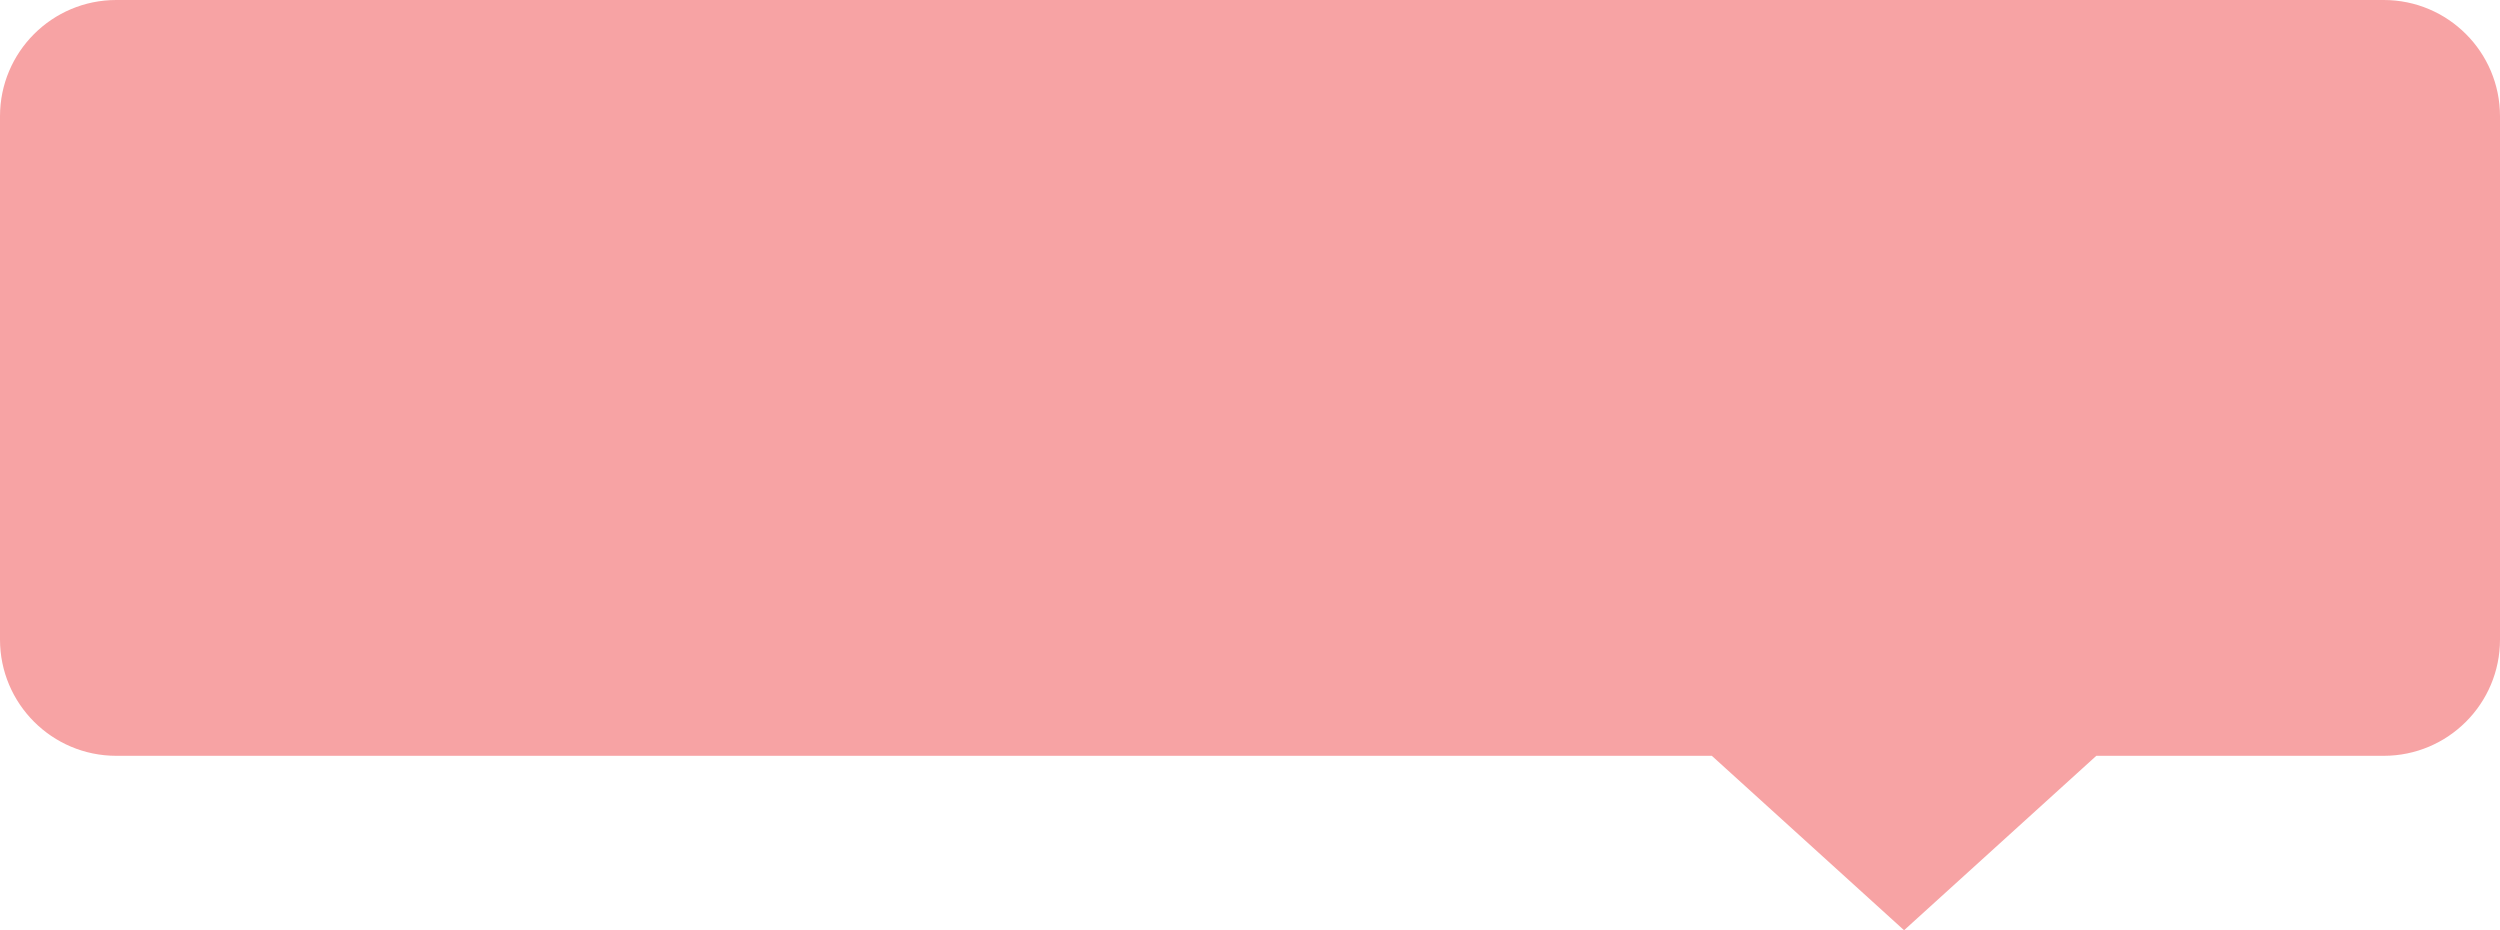 <svg width="86" height="32" viewBox="0 0 86 32" fill="none" xmlns="http://www.w3.org/2000/svg">
<path d="M82 0C84.209 1.03081e-06 86 1.791 86 4V22C86 24.209 84.209 26 82 26H72.113L65.5 32L58.887 26H4C1.791 26 8.05333e-08 24.209 0 22V4C0 1.791 1.791 0 4 0H82Z" fill="#F7A3A4"/>
</svg>
